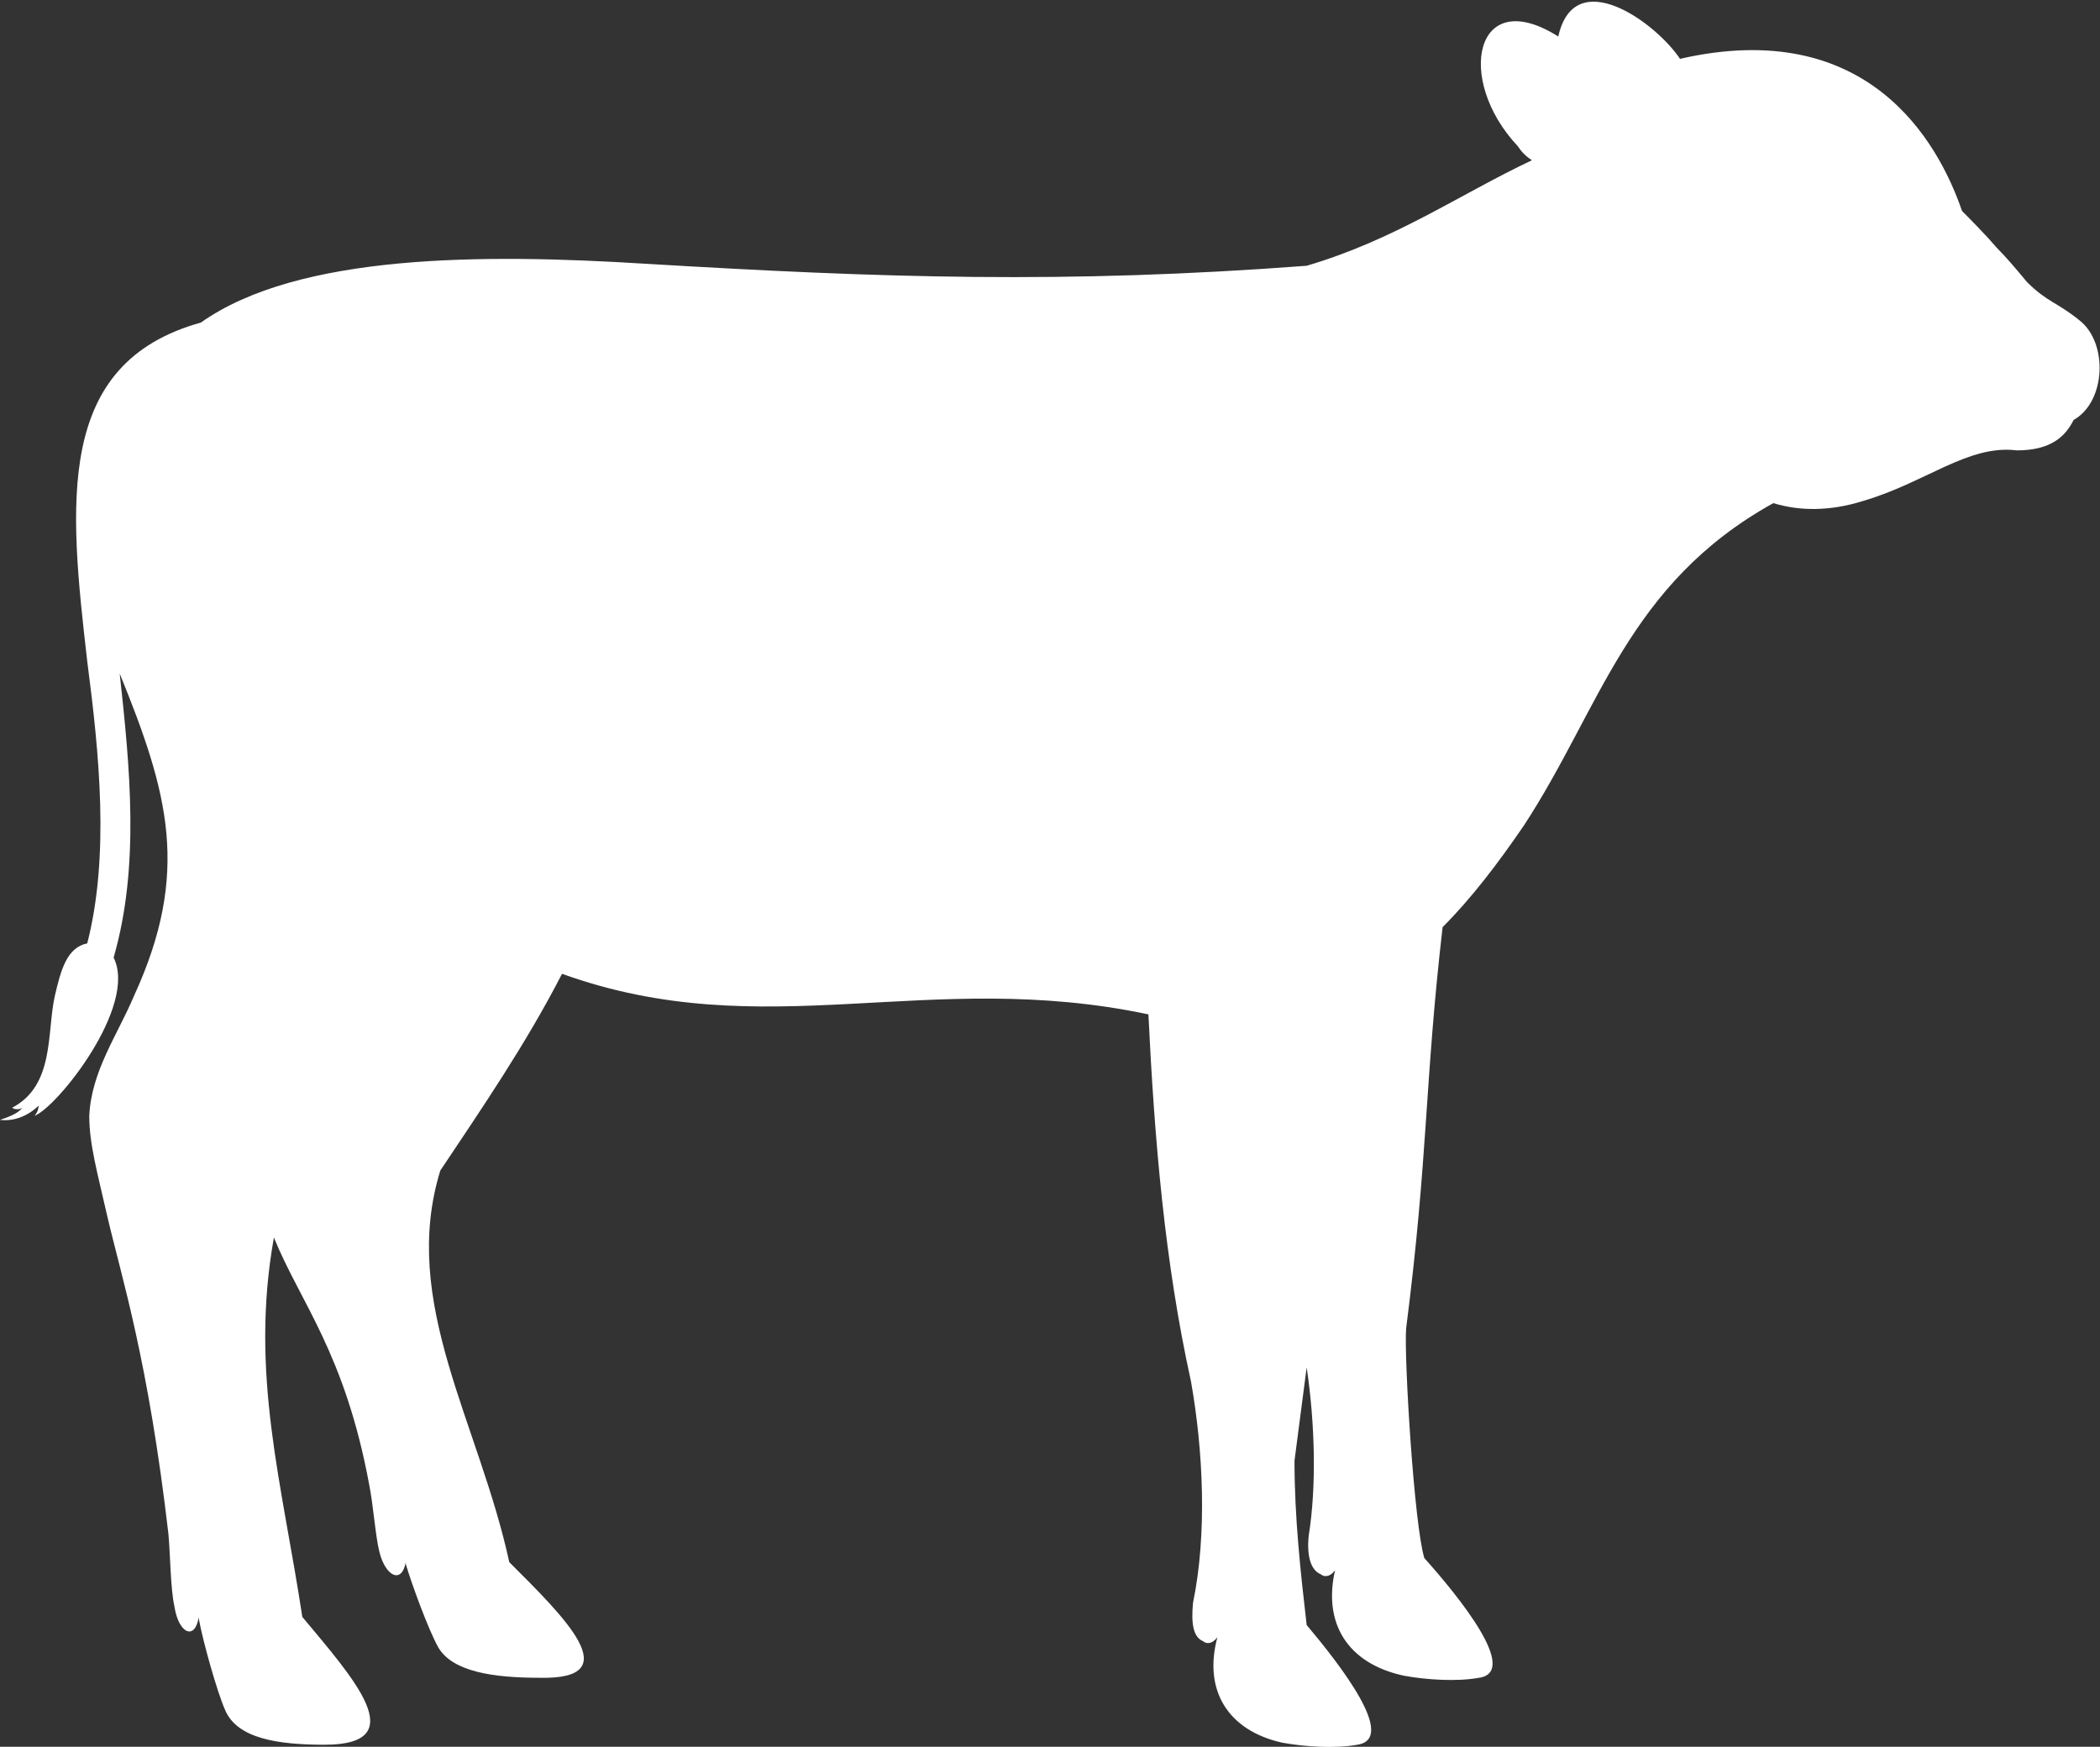 <?xml version="1.0" encoding="utf-8"?>
<!-- Generator: Adobe Illustrator 22.1.0, SVG Export Plug-In . SVG Version: 6.00 Build 0)  -->
<svg version="1.1" id="Layer_1" xmlns="http://www.w3.org/2000/svg" xmlns:xlink="http://www.w3.org/1999/xlink" x="0px" y="0px"
	 viewBox="0 0 103.5 86.1" style="enable-background:new 0 0 103.5 86.1;" xml:space="preserve">
<rect x="0" y="0" width="103.5" height="86.1" fill="#333333" stroke="none"/>
<style type="text/css">
	.st0{fill:#FFFFFF;}
</style>
<path class="st0" d="M27.7,48c-1.8,3.5-4,6.7-6,9.7c-2,6.5,1.9,12.4,3.4,19.3c2.7,2.7,5.9,5.8,1.5,5.7c-2.3,0-4.3-0.3-5-1.5
	c-0.5-0.9-1.3-3.1-1.6-4.1c0,0,0,0,0-0.1c-0.2,1.1-1,0.7-1.3-0.5c-0.2-0.8-0.3-2.3-0.5-3.3c-1.2-6.5-3.4-9-4.7-12.2
	c-1.2,6.7,0.4,12.1,1.4,18.7c2.5,3,5.5,6.3,1.1,6.3c-2.3,0-4.3-0.3-4.9-1.7c-0.4-0.9-1.1-3.4-1.3-4.5c0,0,0-0.1,0-0.1
	c-0.2,1.2-1,0.8-1.2-0.5c-0.2-0.9-0.2-2.5-0.3-3.6c-1-8.6-2.3-12.6-3-15.6c-0.5-2.2-0.9-3.6-0.9-5c0.1-2.2,1.4-4,2.2-5.9
	C9.4,43,8.3,39.1,5.9,33.2c0.5,4.6,1,9.5-0.3,14c1.2,2.4-2.8,7.4-3.9,7.8c0.1-0.1,0.2-0.3,0.2-0.5c-0.4,0.4-1.1,0.8-1.9,0.7
	c0.3-0.1,0.9-0.3,1.1-0.6c-0.1,0.1-0.4,0.1-0.5,0c2.1-1.1,1.7-3.7,2.1-5.5c0.3-1.3,0.6-2.4,1.6-2.6c1.1-4.3,0.6-9.3,0-13.9
	c-0.9-7.8-1.6-14.7,5.6-16.7c4.8-3.4,13.9-3.4,21.9-2.9c11.7,0.7,20.7,1,32.6,0.1c4.4-1.3,7.5-3.5,11.1-5.2
	c-0.3-0.2-0.5-0.4-0.7-0.7c-3.1-3.3-2.1-8,2-5.4c0.8-3.6,4.8-0.7,6,1.1c9.2-2.1,12.7,4,13.9,7.5c0.3,0.3,1.1,1.1,1.7,1.8
	c0.5,0.5,1,1.1,1.5,1.7c1,1,1.5,1,2.6,1.9c1.4,1.1,1.3,4-0.3,4.9c-0.4,0.8-1.1,1.5-2.8,1.5c-2.4-0.3-4.5,1.6-7.6,2.5
	c-1.6,0.5-3.1,0.5-4.4,0.1c-7.2,4-8.5,10.1-12.3,15.9c-1.3,1.9-2.6,3.6-4,5c-0.9,7.8-0.7,11.2-1.8,19.8c-0.1,1.5,0.4,9.7,0.9,11.3
	c1.7,1.9,4.7,5.6,2.7,5.9c-1.1,0.2-2.6,0.1-3.7-0.1c-2.8-0.6-4-2.6-3.4-5.2c0,0,0,0,0,0c-0.3,0.4-0.6,0.3-0.7,0.2
	c-0.5-0.2-0.7-0.9-0.6-1.9c0.4-2.5,0.3-5.6-0.1-8.3c-0.2,1.5-0.4,3.1-0.6,4.6c0,2.8,0.3,5.5,0.6,8.1c1.6,1.9,4.5,5.6,2.5,5.9
	c-1.1,0.2-2.6,0.1-3.7-0.1c-2.7-0.6-3.9-2.6-3.2-5.2c0,0,0,0,0,0c-0.3,0.4-0.6,0.3-0.7,0.2c-0.5-0.2-0.6-0.9-0.5-1.9
	c0.7-3.4,0.5-7.5-0.1-10.9c-1.3-5.9-1.8-11.9-2.1-18.1C45.7,47.7,37.7,51.6,27.7,48z"/>
</svg>
